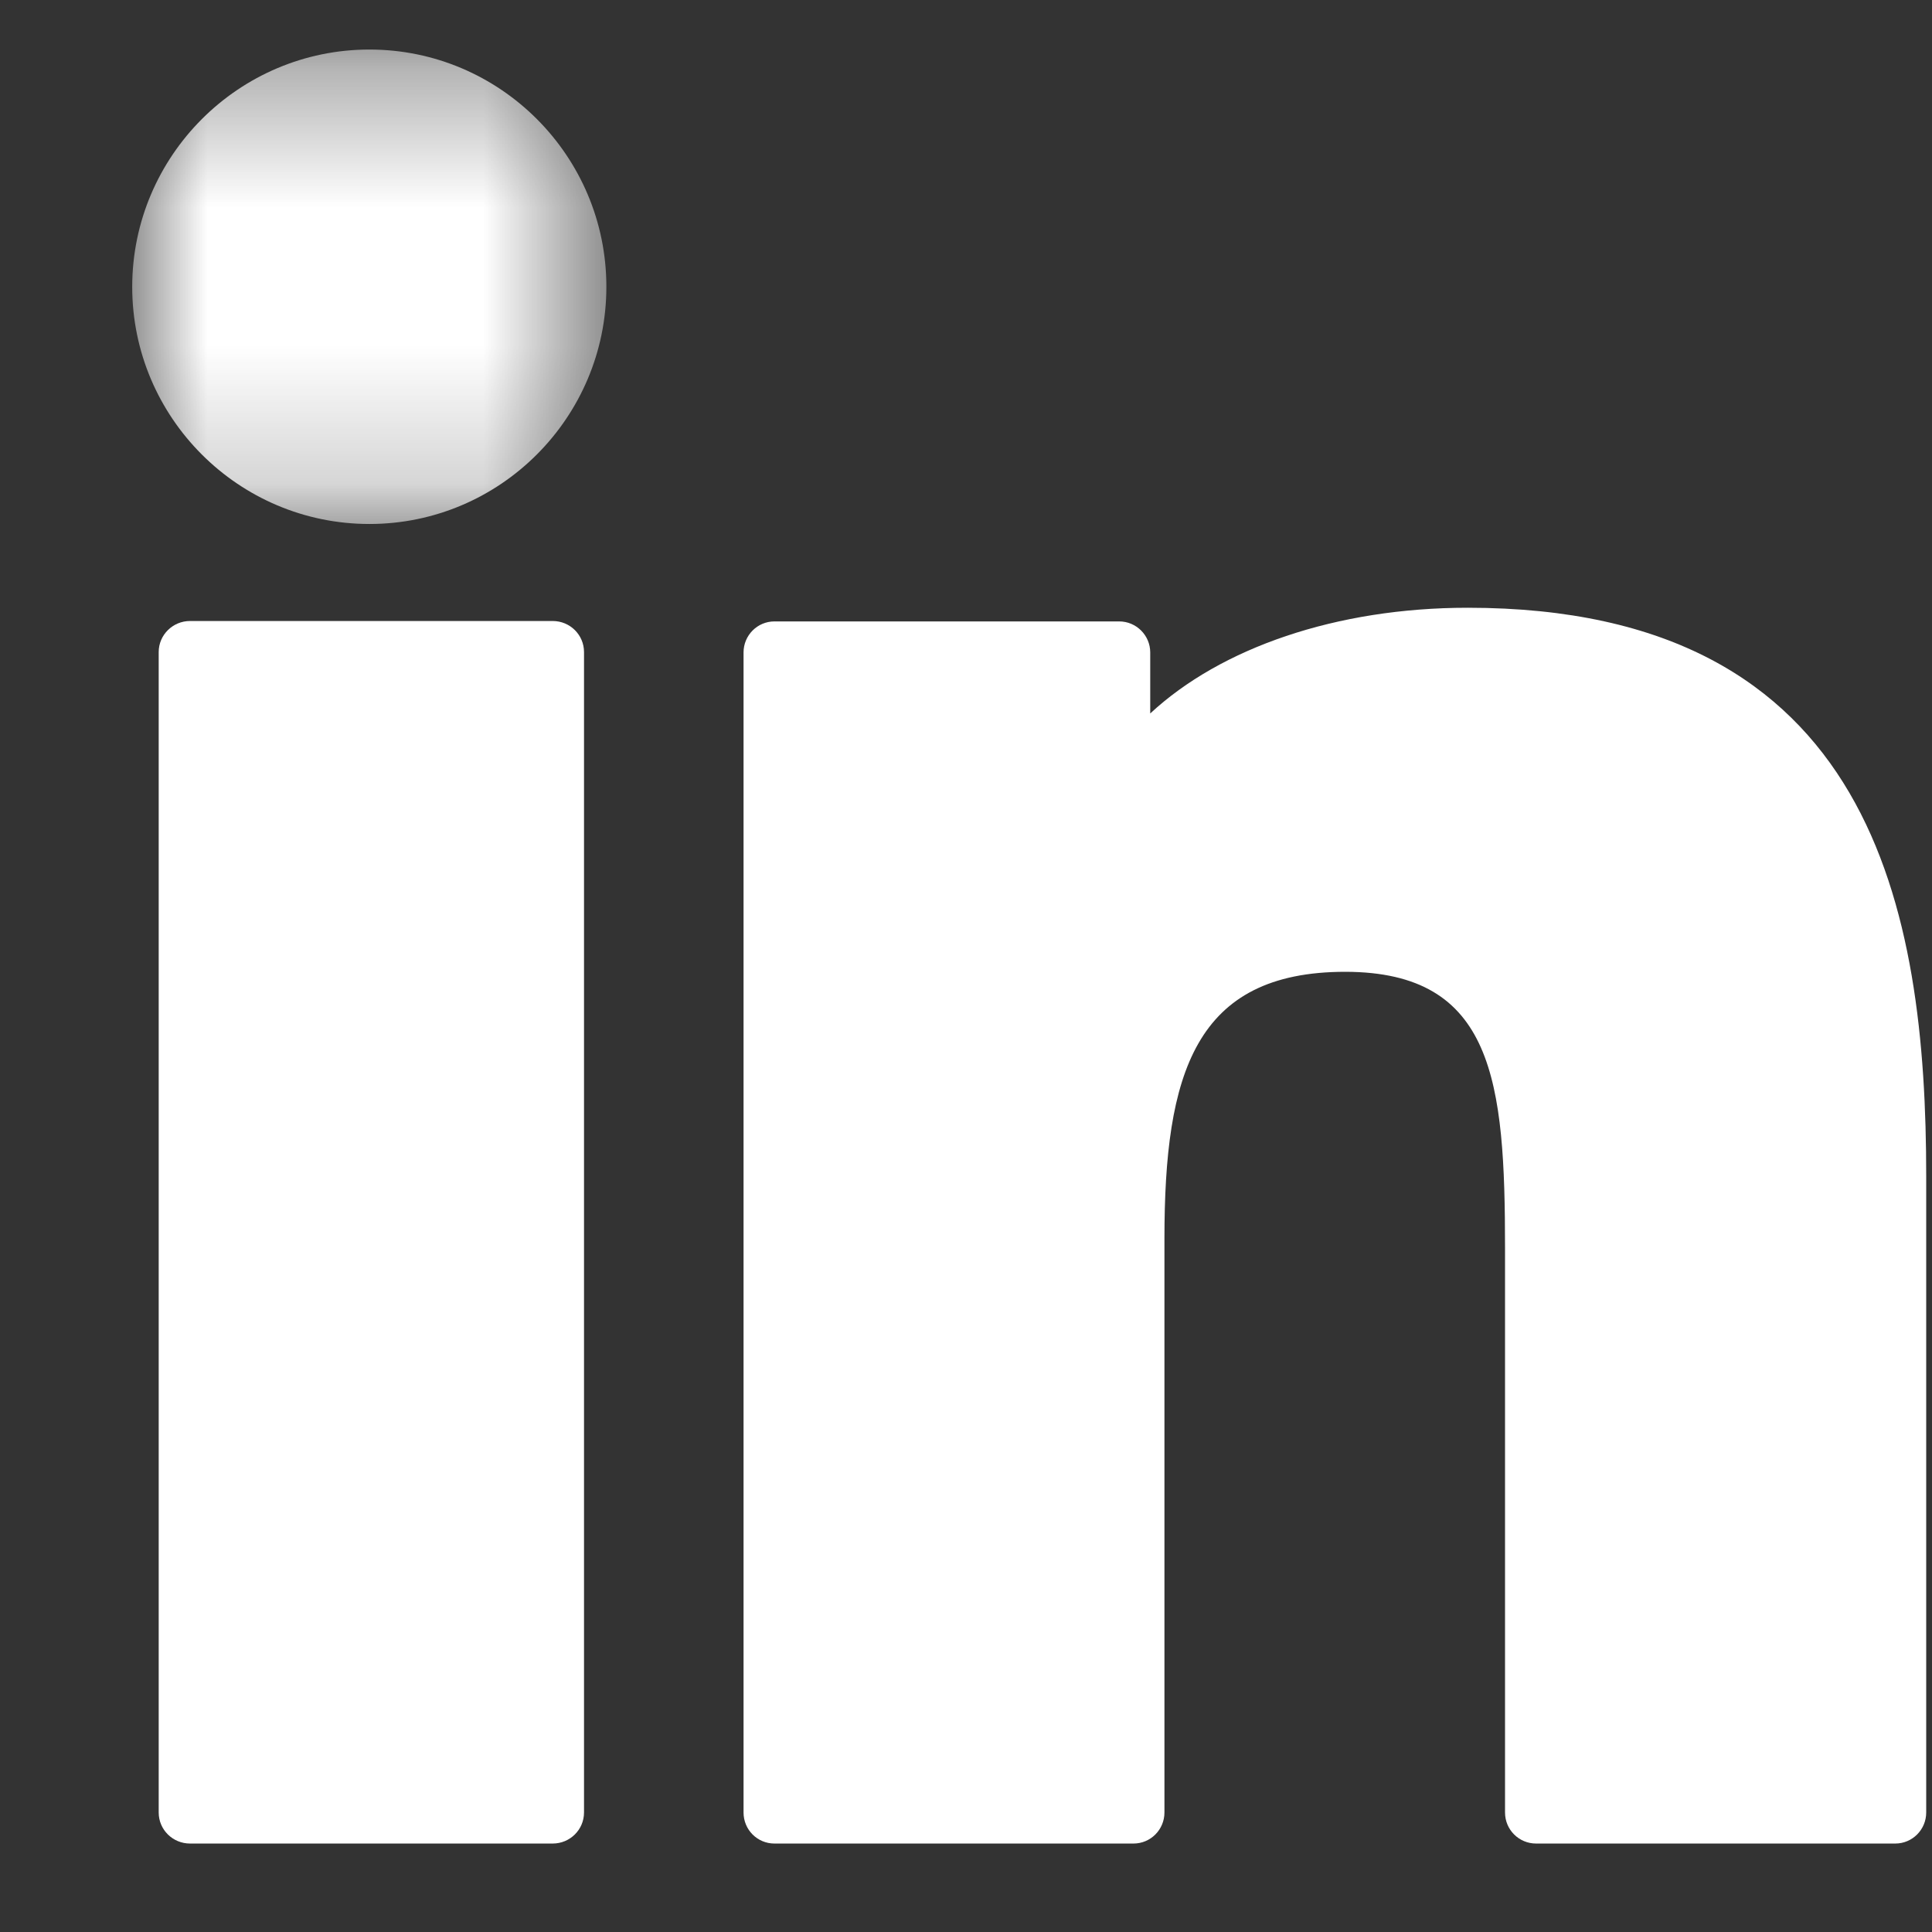 <svg width="14" height="14" viewBox="0 0 14 14" fill="none" xmlns="http://www.w3.org/2000/svg">
<rect x="0" y="0" width="14" height="14" fill="#333333" stroke="none"/>
<mask id="mask0_83_3222" style="mask-type:luminance" maskUnits="userSpaceOnUse" x="0" y="0" width="5" height="4">
<path fill-rule="evenodd" clip-rule="evenodd" d="M0.958 0.362H4.394V3.796H0.958V0.362Z" fill="white"/>
</mask>
<g mask="url(#mask0_83_3222)">
<path fill-rule="evenodd" clip-rule="evenodd" d="M2.677 0.359C1.73 0.359 0.959 1.13 0.958 2.078C0.958 3.026 1.729 3.797 2.677 3.797C3.624 3.797 4.394 3.026 4.394 2.078C4.394 1.13 3.624 0.359 2.677 0.359Z" fill="white"/>
</g>
<path fill-rule="evenodd" clip-rule="evenodd" d="M4.005 4.5H1.377C1.252 4.5 1.15 4.601 1.15 4.725V13.134C1.15 13.259 1.252 13.359 1.377 13.359H4.005C4.131 13.359 4.232 13.258 4.232 13.134V4.725C4.232 4.601 4.131 4.5 4.005 4.5Z" fill="white"/>
<path fill-rule="evenodd" clip-rule="evenodd" d="M10.636 4.404C9.683 4.404 8.846 4.695 8.335 5.17V4.728C8.335 4.604 8.234 4.503 8.11 4.503H5.612C5.488 4.503 5.388 4.604 5.388 4.728V13.134C5.388 13.259 5.488 13.359 5.612 13.359H8.214C8.338 13.359 8.438 13.258 8.438 13.134V8.975C8.438 7.782 8.657 7.042 9.749 7.042C10.826 7.044 10.906 7.837 10.906 9.046V13.134C10.906 13.259 11.007 13.359 11.131 13.359H13.734C13.858 13.359 13.958 13.258 13.958 13.134V8.523C13.958 6.605 13.58 4.404 10.636 4.404Z" fill="white"/>
</svg>
